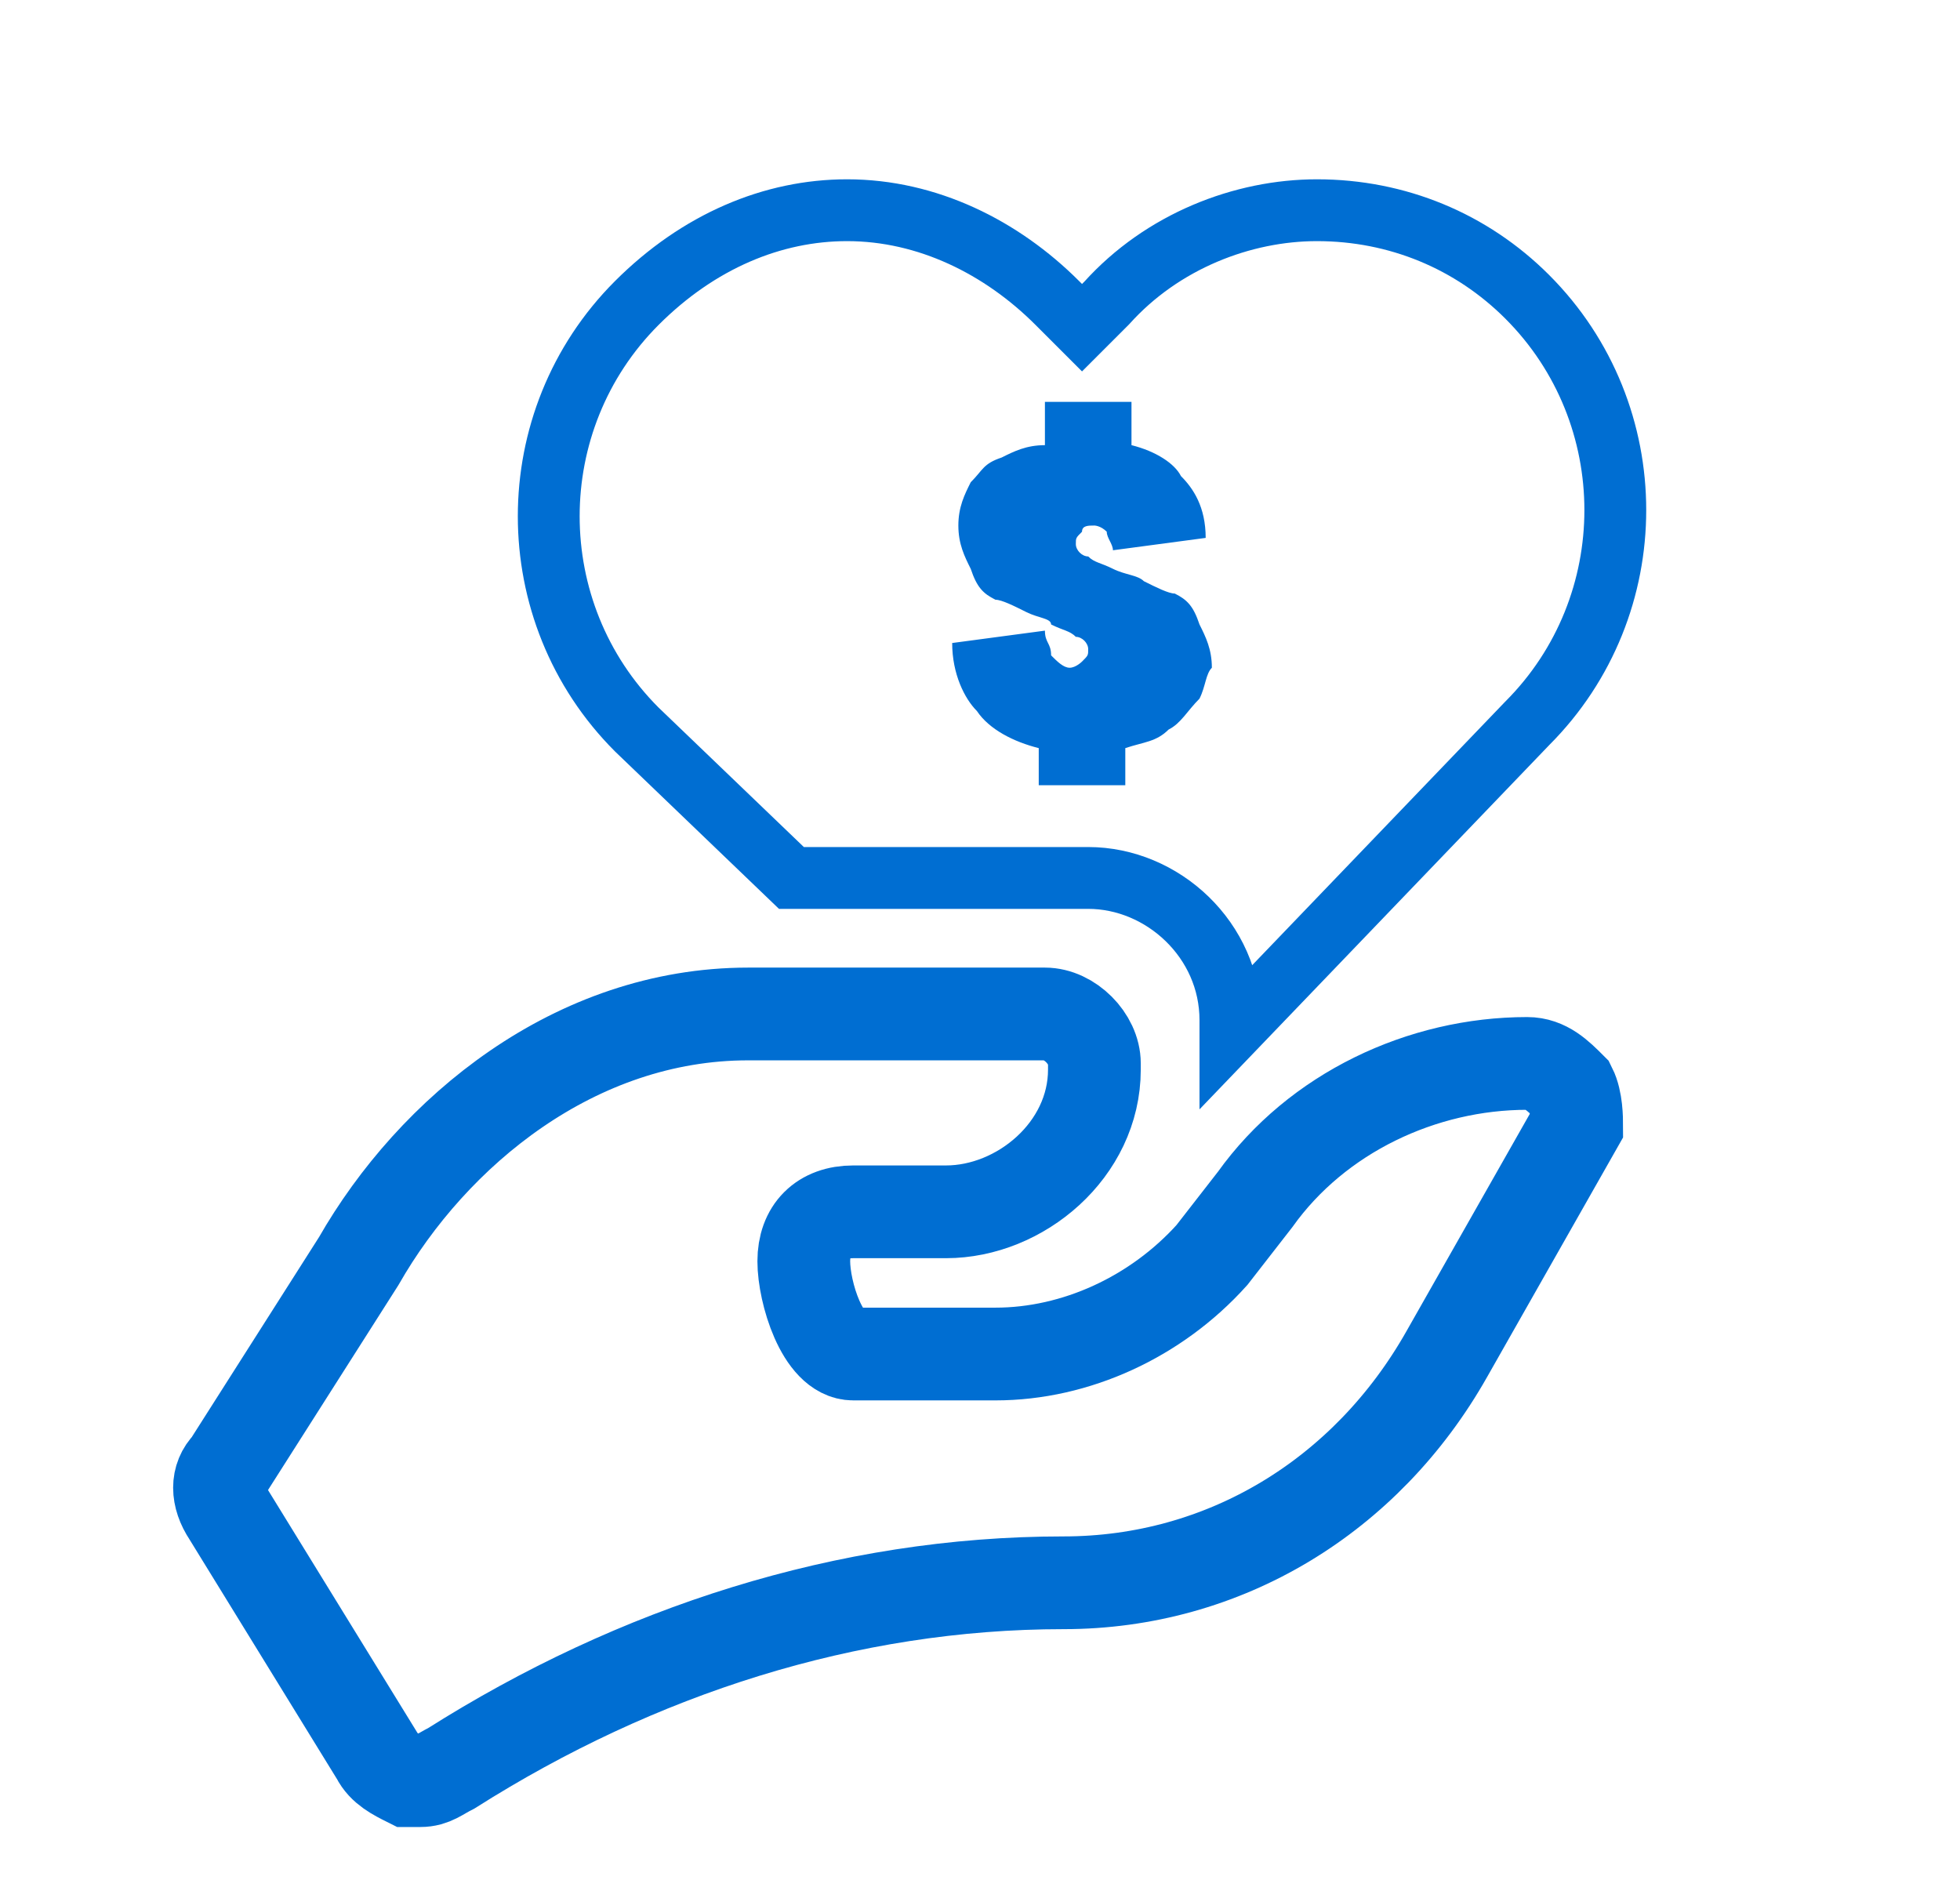 <?xml version="1.0" encoding="utf-8"?>
<!-- Generator: Adobe Illustrator 25.4.1, SVG Export Plug-In . SVG Version: 6.00 Build 0)  -->
<svg version="1.1" xmlns="http://www.w3.org/2000/svg" xmlns:xlink="http://www.w3.org/1999/xlink" x="0px" y="0px"
	 viewBox="0 0 31.7 30.7" style="enable-background:new 0 0 31.7 30.7;" xml:space="preserve">
<style type="text/css">
	.st0{fill:none;stroke:#006ED2;stroke-width:1.5;stroke-miterlimit:10;}
	.st1{fill:none;stroke:#006ED2;stroke-miterlimit:10;}
	.st2{fill:#006ED2;}
</style>
<g id="Capa_1">
</g>
<g id="Capa_2">
	<g>
		<g>
			<path class="st0" d="M25.4,17.6c-0.2-0.2-0.4-0.4-0.7-0.4c-1.7,0-3.4,0.8-4.4,2.2l-0.7,0.9c-0.9,1-2.2,1.6-3.5,1.6h-2.3
				c-0.5,0-0.8-1-0.8-1.5s0.3-0.8,0.8-0.8h1.5c1.2,0,2.4-1,2.4-2.3v-0.1c0-0.4-0.4-0.8-0.8-0.8h-4.8c-2.8,0-5.1,1.9-6.3,4l-2.1,3.3
				c-0.2,0.2-0.2,0.5,0,0.8l2.4,3.9c0.1,0.2,0.3,0.3,0.5,0.4c0.1,0,0.1,0,0.2,0c0.2,0,0.3-0.1,0.5-0.2c3-1.9,6.4-3,9.9-3
				c2.6,0,4.9-1.4,6.2-3.7l2.1-3.7C25.5,18.1,25.5,17.8,25.4,17.6z"/>
			<path class="st1" d="M12.8,14.2L12.8,14.2h4.8c1.2,0,2.3,1,2.3,2.3v0.2l0,0l4.8-5c1.9-1.9,1.9-5,0-6.9c-0.9-0.9-2.1-1.4-3.4-1.4
				c-1.2,0-2.5,0.5-3.4,1.5l-0.4,0.4l-0.4-0.4C16.2,4,15,3.4,13.7,3.4c-1.2,0-2.4,0.5-3.4,1.5c-1.9,1.9-1.9,5,0,6.9L12.8,14.2z"/>
			<path class="st2" d="M19.4,11.3c-0.2,0.2-0.3,0.4-0.5,0.5c-0.2,0.2-0.4,0.2-0.7,0.3v0.6h-1.4v-0.6c-0.4-0.1-0.8-0.3-1-0.6
				c-0.2-0.2-0.4-0.6-0.4-1.1l1.5-0.2c0,0.2,0.1,0.2,0.1,0.4c0.1,0.1,0.2,0.2,0.3,0.2s0.2-0.1,0.2-0.1c0.1-0.1,0.1-0.1,0.1-0.2
				s-0.1-0.2-0.2-0.2c-0.1-0.1-0.2-0.1-0.4-0.2C17,10,16.8,10,16.6,9.9c-0.2-0.1-0.4-0.2-0.5-0.2c-0.2-0.1-0.3-0.2-0.4-0.5
				c-0.1-0.2-0.2-0.4-0.2-0.7c0-0.3,0.1-0.5,0.2-0.7c0.2-0.2,0.2-0.3,0.5-0.4c0.2-0.1,0.4-0.2,0.7-0.2V6.5h1.4v0.7
				c0.4,0.1,0.7,0.3,0.8,0.5c0.2,0.2,0.4,0.5,0.4,1L18,8.9c0-0.1-0.1-0.2-0.1-0.3c-0.1-0.1-0.2-0.1-0.2-0.1c-0.1,0-0.2,0-0.2,0.1
				c-0.1,0.1-0.1,0.1-0.1,0.2c0,0.1,0.1,0.2,0.2,0.2c0.1,0.1,0.2,0.1,0.4,0.2c0.2,0.1,0.4,0.1,0.5,0.2c0.2,0.1,0.4,0.2,0.5,0.2
				c0.2,0.1,0.3,0.2,0.4,0.5c0.1,0.2,0.2,0.4,0.2,0.7C19.5,10.9,19.5,11.1,19.4,11.3z"/>
		</g>
	</g>
</g>
</svg>
